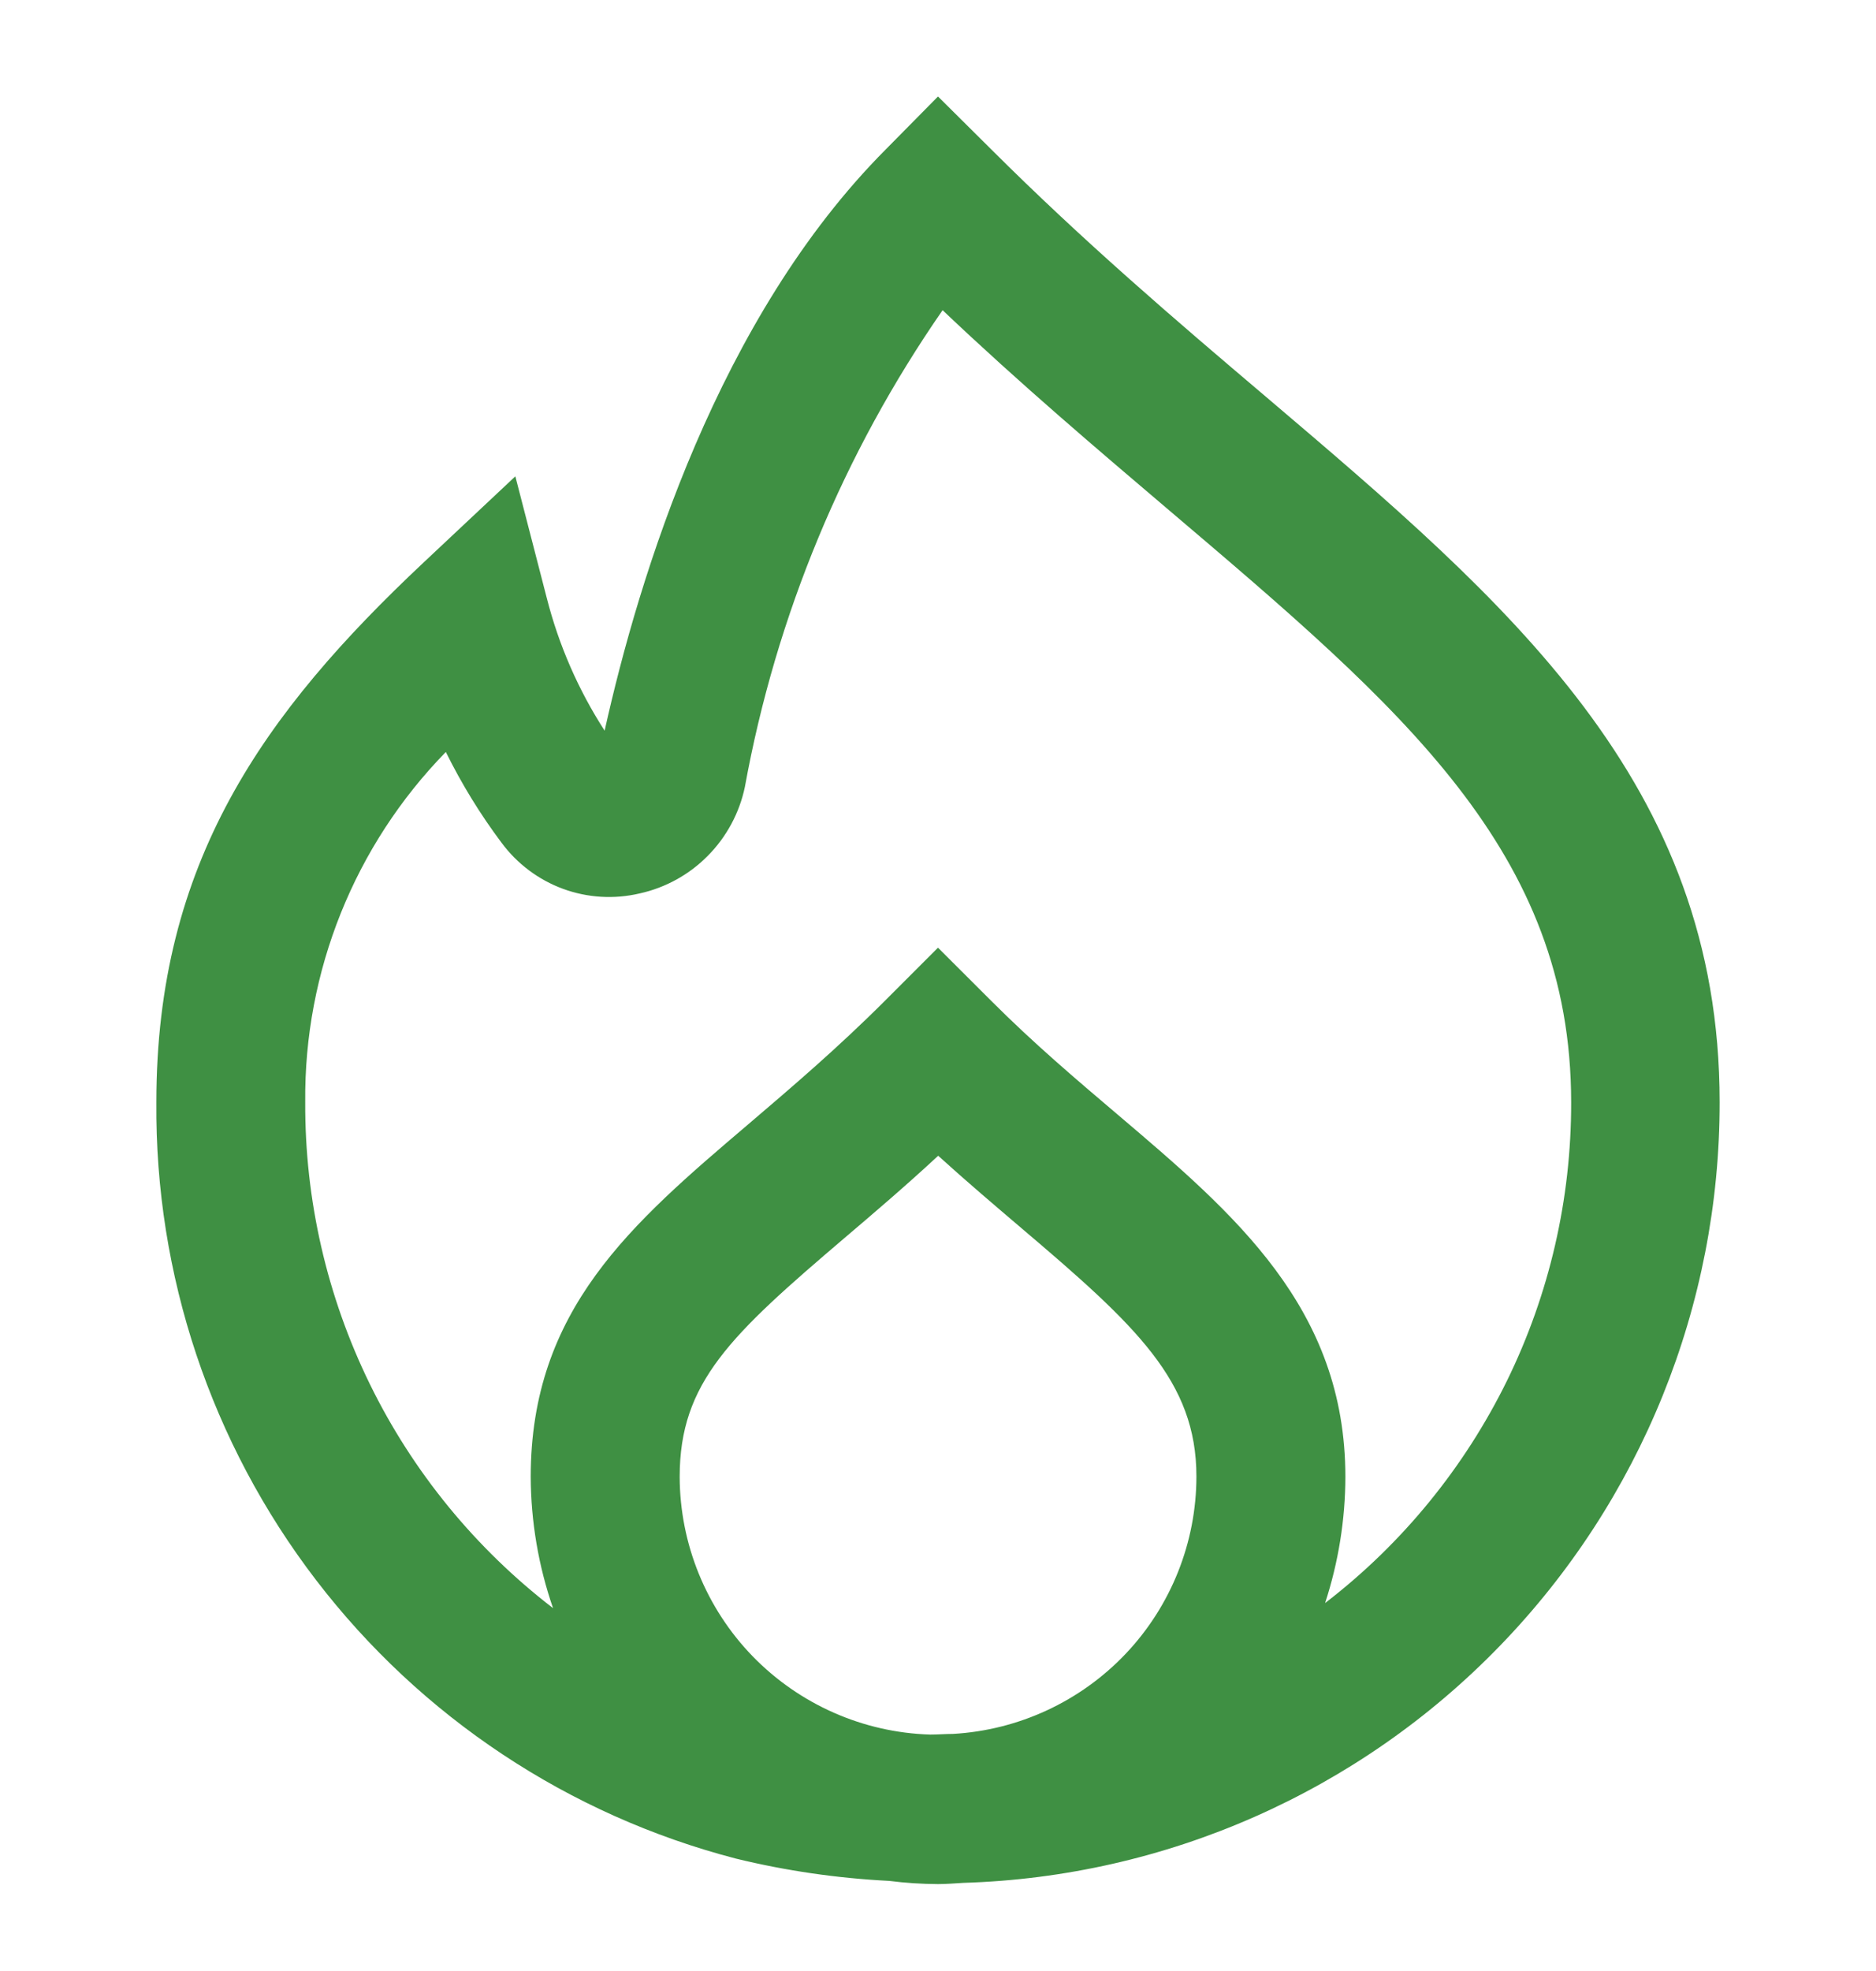 <svg width="20" height="21" viewBox="0 0 20 21" fill="none" xmlns="http://www.w3.org/2000/svg">
<g clip-path="url(#clip0_4846_2737)">
<path d="M13.492 4.224C12.54 3.417 11.559 2.58 10.566 1.59L10 1.028L9.444 1.591C7.657 3.383 6.813 6.135 6.446 7.785C6.165 7.35 5.957 6.873 5.829 6.371L5.494 5.075L4.517 5.992C2.807 7.598 1.667 9.191 1.667 11.742C1.651 13.582 2.25 15.374 3.369 16.834C4.488 18.295 6.064 19.339 7.844 19.802C8.381 19.933 8.929 20.012 9.48 20.04C9.652 20.062 9.826 20.073 10 20.074C10.091 20.074 10.18 20.066 10.269 20.061C12.431 19.996 14.483 19.091 15.988 17.538C17.494 15.985 18.335 13.906 18.333 11.743C18.333 8.335 16.09 6.431 13.492 4.224ZM10.159 18.474C10.079 18.474 10 18.481 9.916 18.481C9.201 18.459 8.524 18.16 8.025 17.648C7.527 17.135 7.248 16.449 7.246 15.735C7.246 14.728 7.786 14.227 9.007 13.187C9.315 12.925 9.65 12.64 10.002 12.314C10.311 12.594 10.611 12.848 10.888 13.084C12.115 14.125 12.755 14.716 12.755 15.732C12.754 16.434 12.485 17.109 12.002 17.619C11.519 18.128 10.86 18.434 10.159 18.474ZM14.143 17.068L14.127 17.079C14.269 16.645 14.342 16.191 14.343 15.735C14.343 13.937 13.163 12.935 11.916 11.876C11.474 11.501 11.017 11.114 10.562 10.658L10 10.097L9.439 10.658C8.925 11.172 8.421 11.6 7.978 11.978C6.733 13.037 5.658 13.952 5.658 15.735C5.66 16.211 5.74 16.684 5.896 17.134C5.07 16.499 4.401 15.683 3.943 14.747C3.485 13.812 3.249 12.783 3.254 11.742C3.241 10.349 3.78 9.008 4.753 8.012C4.921 8.352 5.119 8.675 5.347 8.979C5.513 9.203 5.741 9.374 6.002 9.47C6.264 9.566 6.548 9.583 6.82 9.519C7.096 9.458 7.349 9.318 7.547 9.117C7.746 8.916 7.883 8.661 7.941 8.385C8.273 6.56 8.992 4.829 10.049 3.305C10.886 4.099 11.716 4.801 12.464 5.437C14.95 7.548 16.75 9.073 16.75 11.746C16.752 12.774 16.518 13.788 16.066 14.711C15.613 15.633 14.955 16.44 14.142 17.068H14.143Z" fill="#3F9043"/>
</g>
<defs>
<clipPath id="clip0_4846_2737">
<rect width="19.048" height="20" fill="white" transform="translate(0.476 0.5)"/>
</clipPath>
</defs>
</svg>
